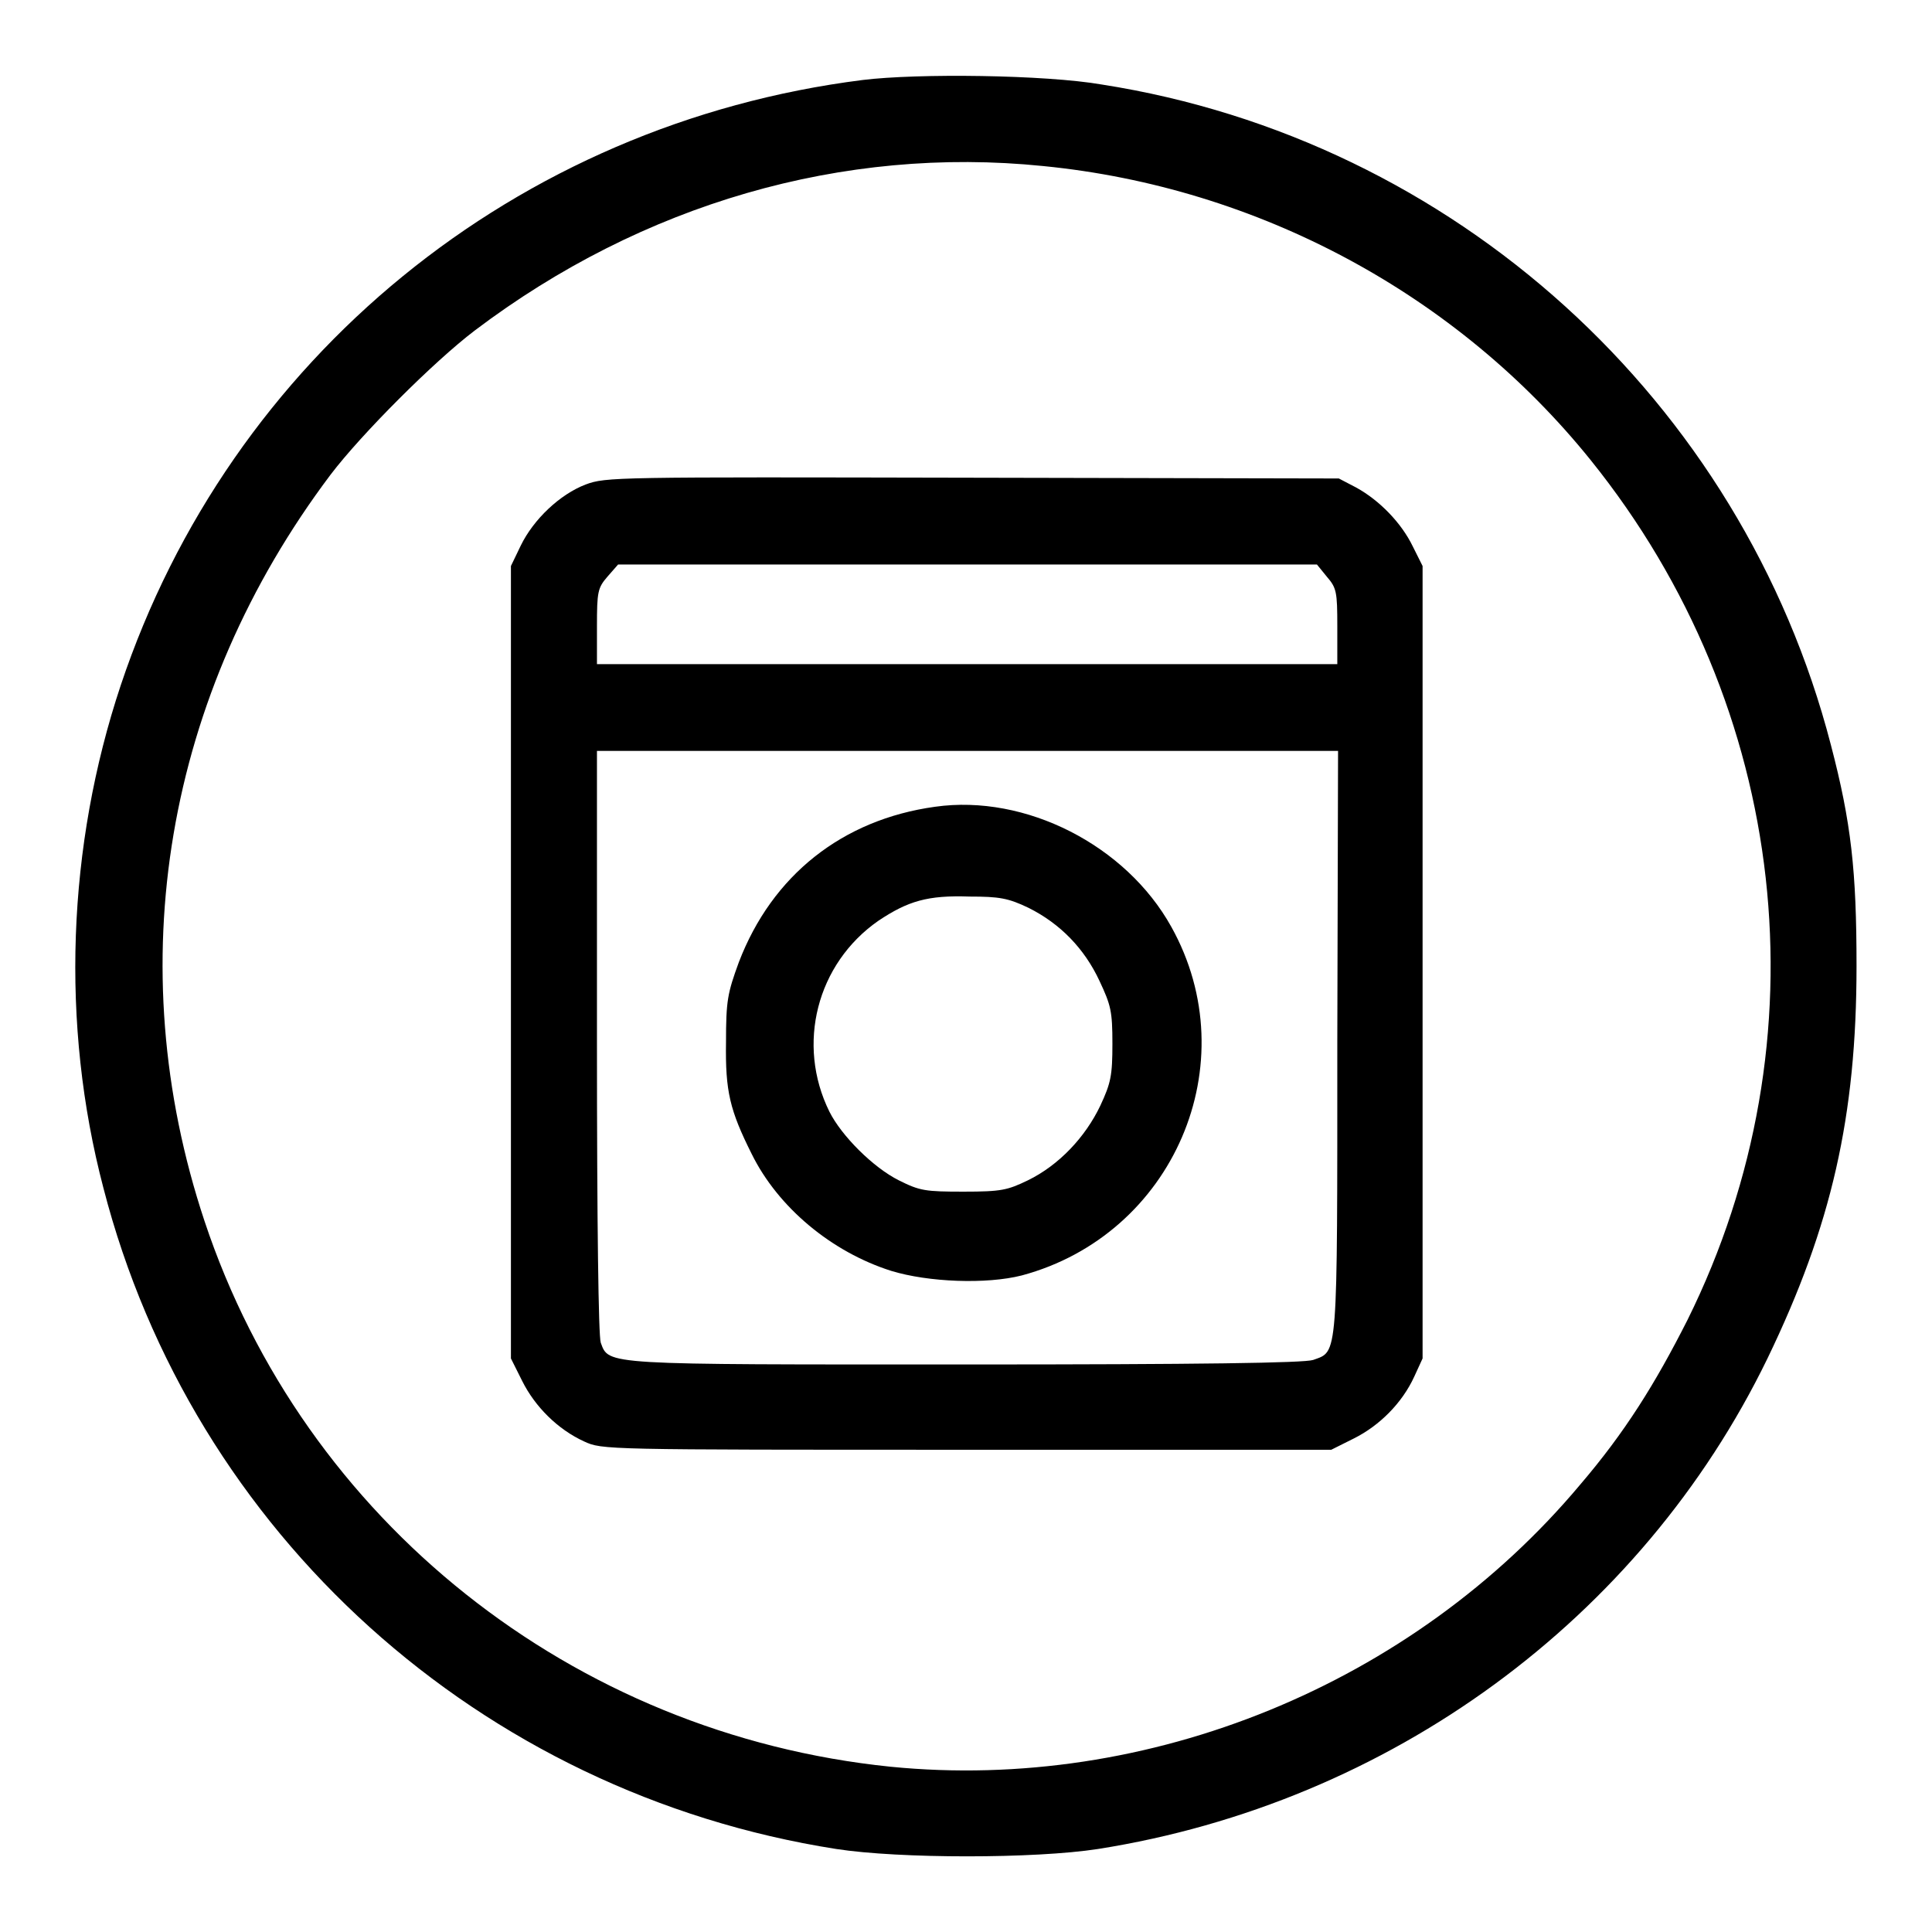<?xml version="1.0" encoding="utf-8"?>
<!-- Svg Vector Icons : http://www.onlinewebfonts.com/icon -->
<!DOCTYPE svg PUBLIC "-//W3C//DTD SVG 1.1//EN" "http://www.w3.org/Graphics/SVG/1.1/DTD/svg11.dtd">
<svg version="1.1" xmlns="http://www.w3.org/2000/svg" xmlns:xlink="http://www.w3.org/1999/xlink" x="0px" y="0px" viewBox="0 0 256 256" enable-background="new 0 0 256 256" xml:space="preserve">
<g><g><g><path fill="#000000" d="M114.3,10.6C68.4,16.4,30.5,47.4,16,90.8c-7.1,21.3-8,44.9-2.3,66.6c11.8,45.8,49.9,80.2,97.1,87.6c8.4,1.3,26.3,1.3,34.7,0c38.6-6.1,71.9-30.4,88.7-65c8.5-17.6,11.8-32.1,11.8-52c0-12.6-0.7-19-3.4-29.3c-11.8-45.6-49.9-80.2-96.6-87.5C138.5,9.9,121.6,9.7,114.3,10.6z M138.2,22c28.5,2.8,54.9,17,72.6,39c26.3,32.7,31.2,76.8,12.8,113.9c-4.3,8.5-8.3,14.9-14.2,21.8c-22.2,26.5-57.2,40.8-91.4,37.4c-42.1-4.3-77.7-32.6-90.9-72.3c-11.3-34-5.2-69.8,16.7-98.9c4.1-5.4,13.7-15,19.1-19.1C85.1,27,111.7,19.3,138.2,22z"/><path fill="#000000" d="M77.6,64.2c-3.4,1.3-6.9,4.6-8.6,8.1L67.7,75v52.5V180l1.5,3c1.7,3.4,4.7,6.4,8.2,8c2.4,1.1,2.5,1.1,50.7,1.1h48.3l3-1.5c3.4-1.7,6.4-4.7,8-8.2l1.1-2.4v-52.5V75l-1.3-2.6c-1.5-3.1-4.4-6.1-7.5-7.8l-2.3-1.2l-48.5-0.1C81.4,63.2,80.3,63.2,77.6,64.2z M175.8,76.4c1.3,1.5,1.4,2,1.4,6.6v5h-49.1H79.1v-5c0-4.6,0.1-5.1,1.4-6.6l1.4-1.6h46.3h46.3L175.8,76.4z M177.2,138c0,42.5,0.1,41-3.2,42.2c-1.2,0.4-14.9,0.6-46,0.6c-48.2,0-47.3,0.1-48.4-2.9c-0.3-0.9-0.5-15.7-0.5-39.9V99.5h49.1h49.1L177.2,138L177.2,138z"/><path fill="#000000" d="M123.9,106.9c-12.3,1.7-21.6,9.1-26,20.6c-1.5,4.1-1.7,5.1-1.7,10.6c-0.1,6.5,0.5,9,3.4,14.8c3.5,7.1,10.6,13,18.5,15.5c4.9,1.5,12.6,1.8,17.3,0.6c20.1-5.4,29.9-28.1,19.8-46.2C149.2,112,135.9,105.2,123.9,106.9z M136.3,120.3c4.2,2.1,7.4,5.4,9.4,9.7c1.5,3.2,1.7,4,1.7,8.3c0,4.2-0.2,5.2-1.6,8.2c-2,4.2-5.5,7.9-9.6,9.9c-2.7,1.3-3.5,1.5-8.5,1.5c-5.1,0-5.8-0.1-8.6-1.5c-3.4-1.7-7.6-5.9-9.2-9.1c-4.4-8.9-1.7-19.6,6.5-25.3c3.9-2.6,6.5-3.4,12.1-3.2C132.4,118.8,133.6,119,136.3,120.3z"/></g></g></g>
</svg>